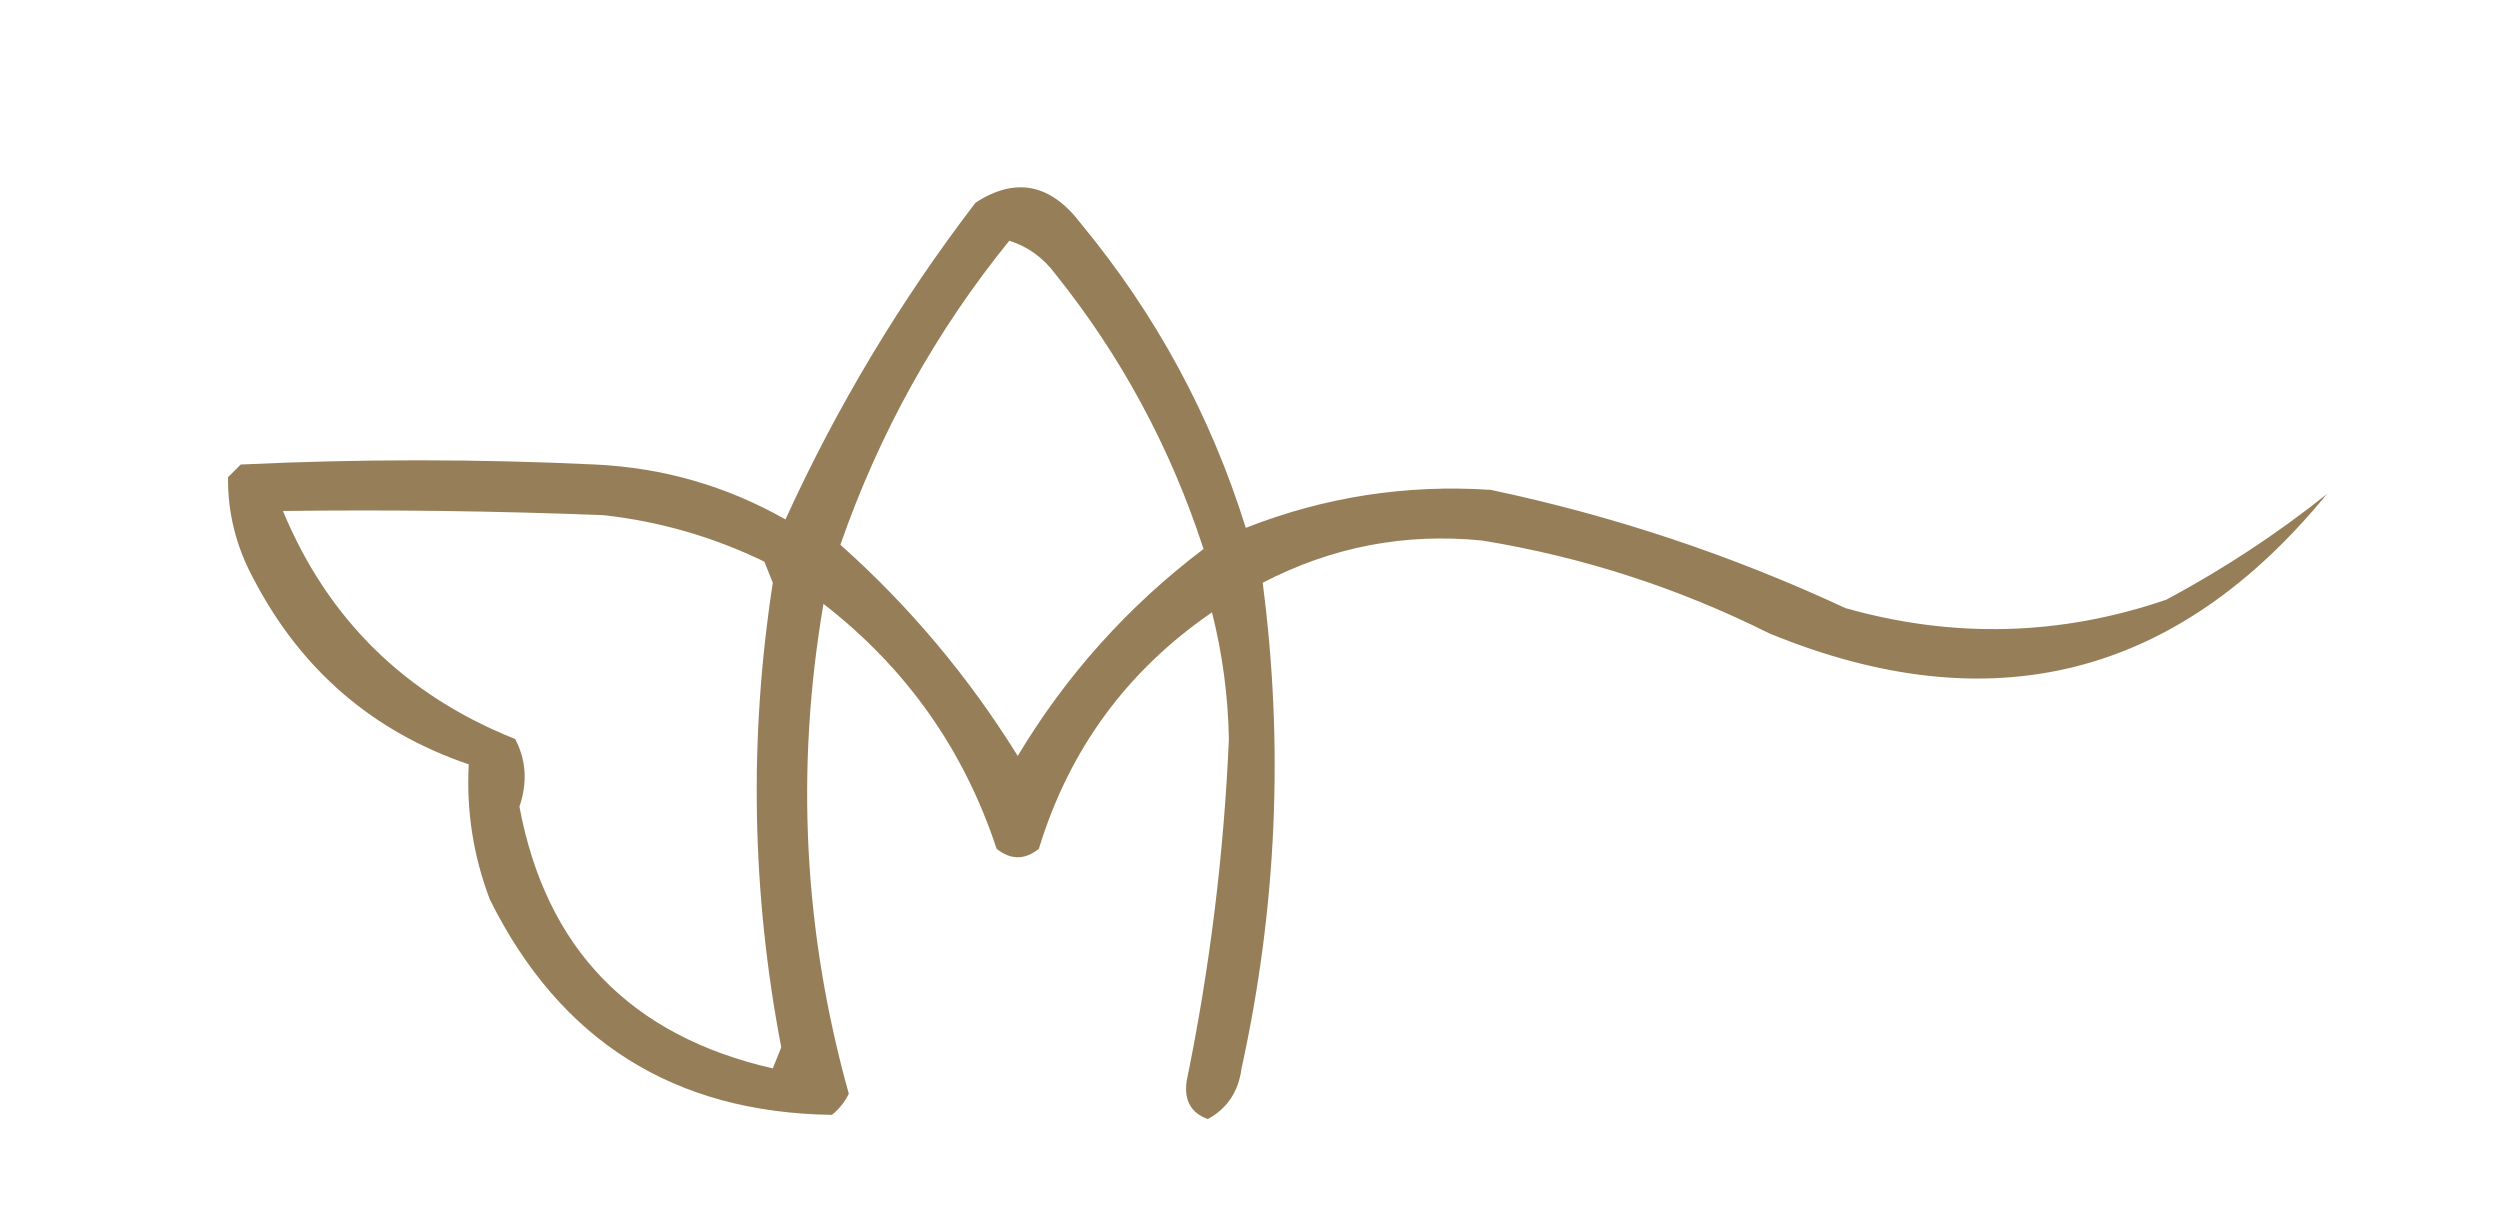 <svg xmlns="http://www.w3.org/2000/svg" xmlns:xlink="http://www.w3.org/1999/xlink" width="296px" height="145px" style="shape-rendering:geometricPrecision; text-rendering:geometricPrecision; image-rendering:optimizeQuality; fill-rule:evenodd; clip-rule:evenodd"><g><path style="opacity:0.79" fill="#7b5d2d" d="M 275.5,58.5 C 257.696,80.26 235.696,85.76 209.5,75C 198.717,69.608 187.384,65.941 175.5,64C 166.339,63.082 157.673,64.749 149.5,69C 152.021,88.234 151.188,107.401 147,126.5C 146.636,129.249 145.303,131.249 143,132.5C 141.008,131.771 140.174,130.271 140.5,128C 143.243,114.634 144.909,101.134 145.5,87.5C 145.407,82.419 144.74,77.419 143.5,72.5C 133.421,79.419 126.587,88.752 123,100.5C 121.333,101.833 119.667,101.833 118,100.5C 114.127,88.759 107.294,79.092 97.5,71.5C 94.152,91.063 95.152,110.396 100.5,129.5C 100.023,130.478 99.357,131.311 98.5,132C 79.809,131.738 66.309,123.238 58,106.5C 56.038,101.344 55.205,96.011 55.5,90.5C 44.118,86.626 35.618,79.293 30,68.5C 27.95,64.698 26.95,60.698 27,56.5C 27.5,56 28,55.5 28.5,55C 42.5,54.333 56.5,54.333 70.5,55C 78.538,55.384 86.038,57.55 93,61.5C 99.103,48.121 106.603,35.621 115.5,24C 120.246,20.914 124.412,21.747 128,26.5C 136.862,37.223 143.362,49.223 147.5,62.5C 156.82,58.836 166.486,57.336 176.5,58C 191.023,61.063 205.023,65.73 218.5,72C 231.311,75.623 243.977,75.29 256.5,71C 263.275,67.371 269.608,63.204 275.5,58.5 Z M 119.5,28.5 C 121.716,29.203 123.549,30.536 125,32.5C 132.777,42.217 138.611,53.051 142.5,65C 133.58,71.753 126.247,79.919 120.5,89.5C 114.648,80.081 107.648,71.747 99.5,64.5C 104.119,51.252 110.786,39.252 119.5,28.5 Z M 33.5,60.5 C 46.171,60.333 58.838,60.5 71.5,61C 78.154,61.747 84.487,63.58 90.5,66.5C 90.833,67.333 91.167,68.167 91.5,69C 88.663,87.385 88.996,105.719 92.5,124C 92.167,124.833 91.833,125.667 91.5,126.5C 74.637,122.64 64.637,112.306 61.5,95.5C 62.471,92.662 62.304,89.995 61,87.5C 47.987,82.32 38.821,73.32 33.5,60.5 Z"></path></g><g><path style="opacity:0.035" fill="#7b5d2d" d="M 275.5,57.5 C 276.833,58.167 276.833,58.167 275.5,57.5 Z"></path></g></svg>